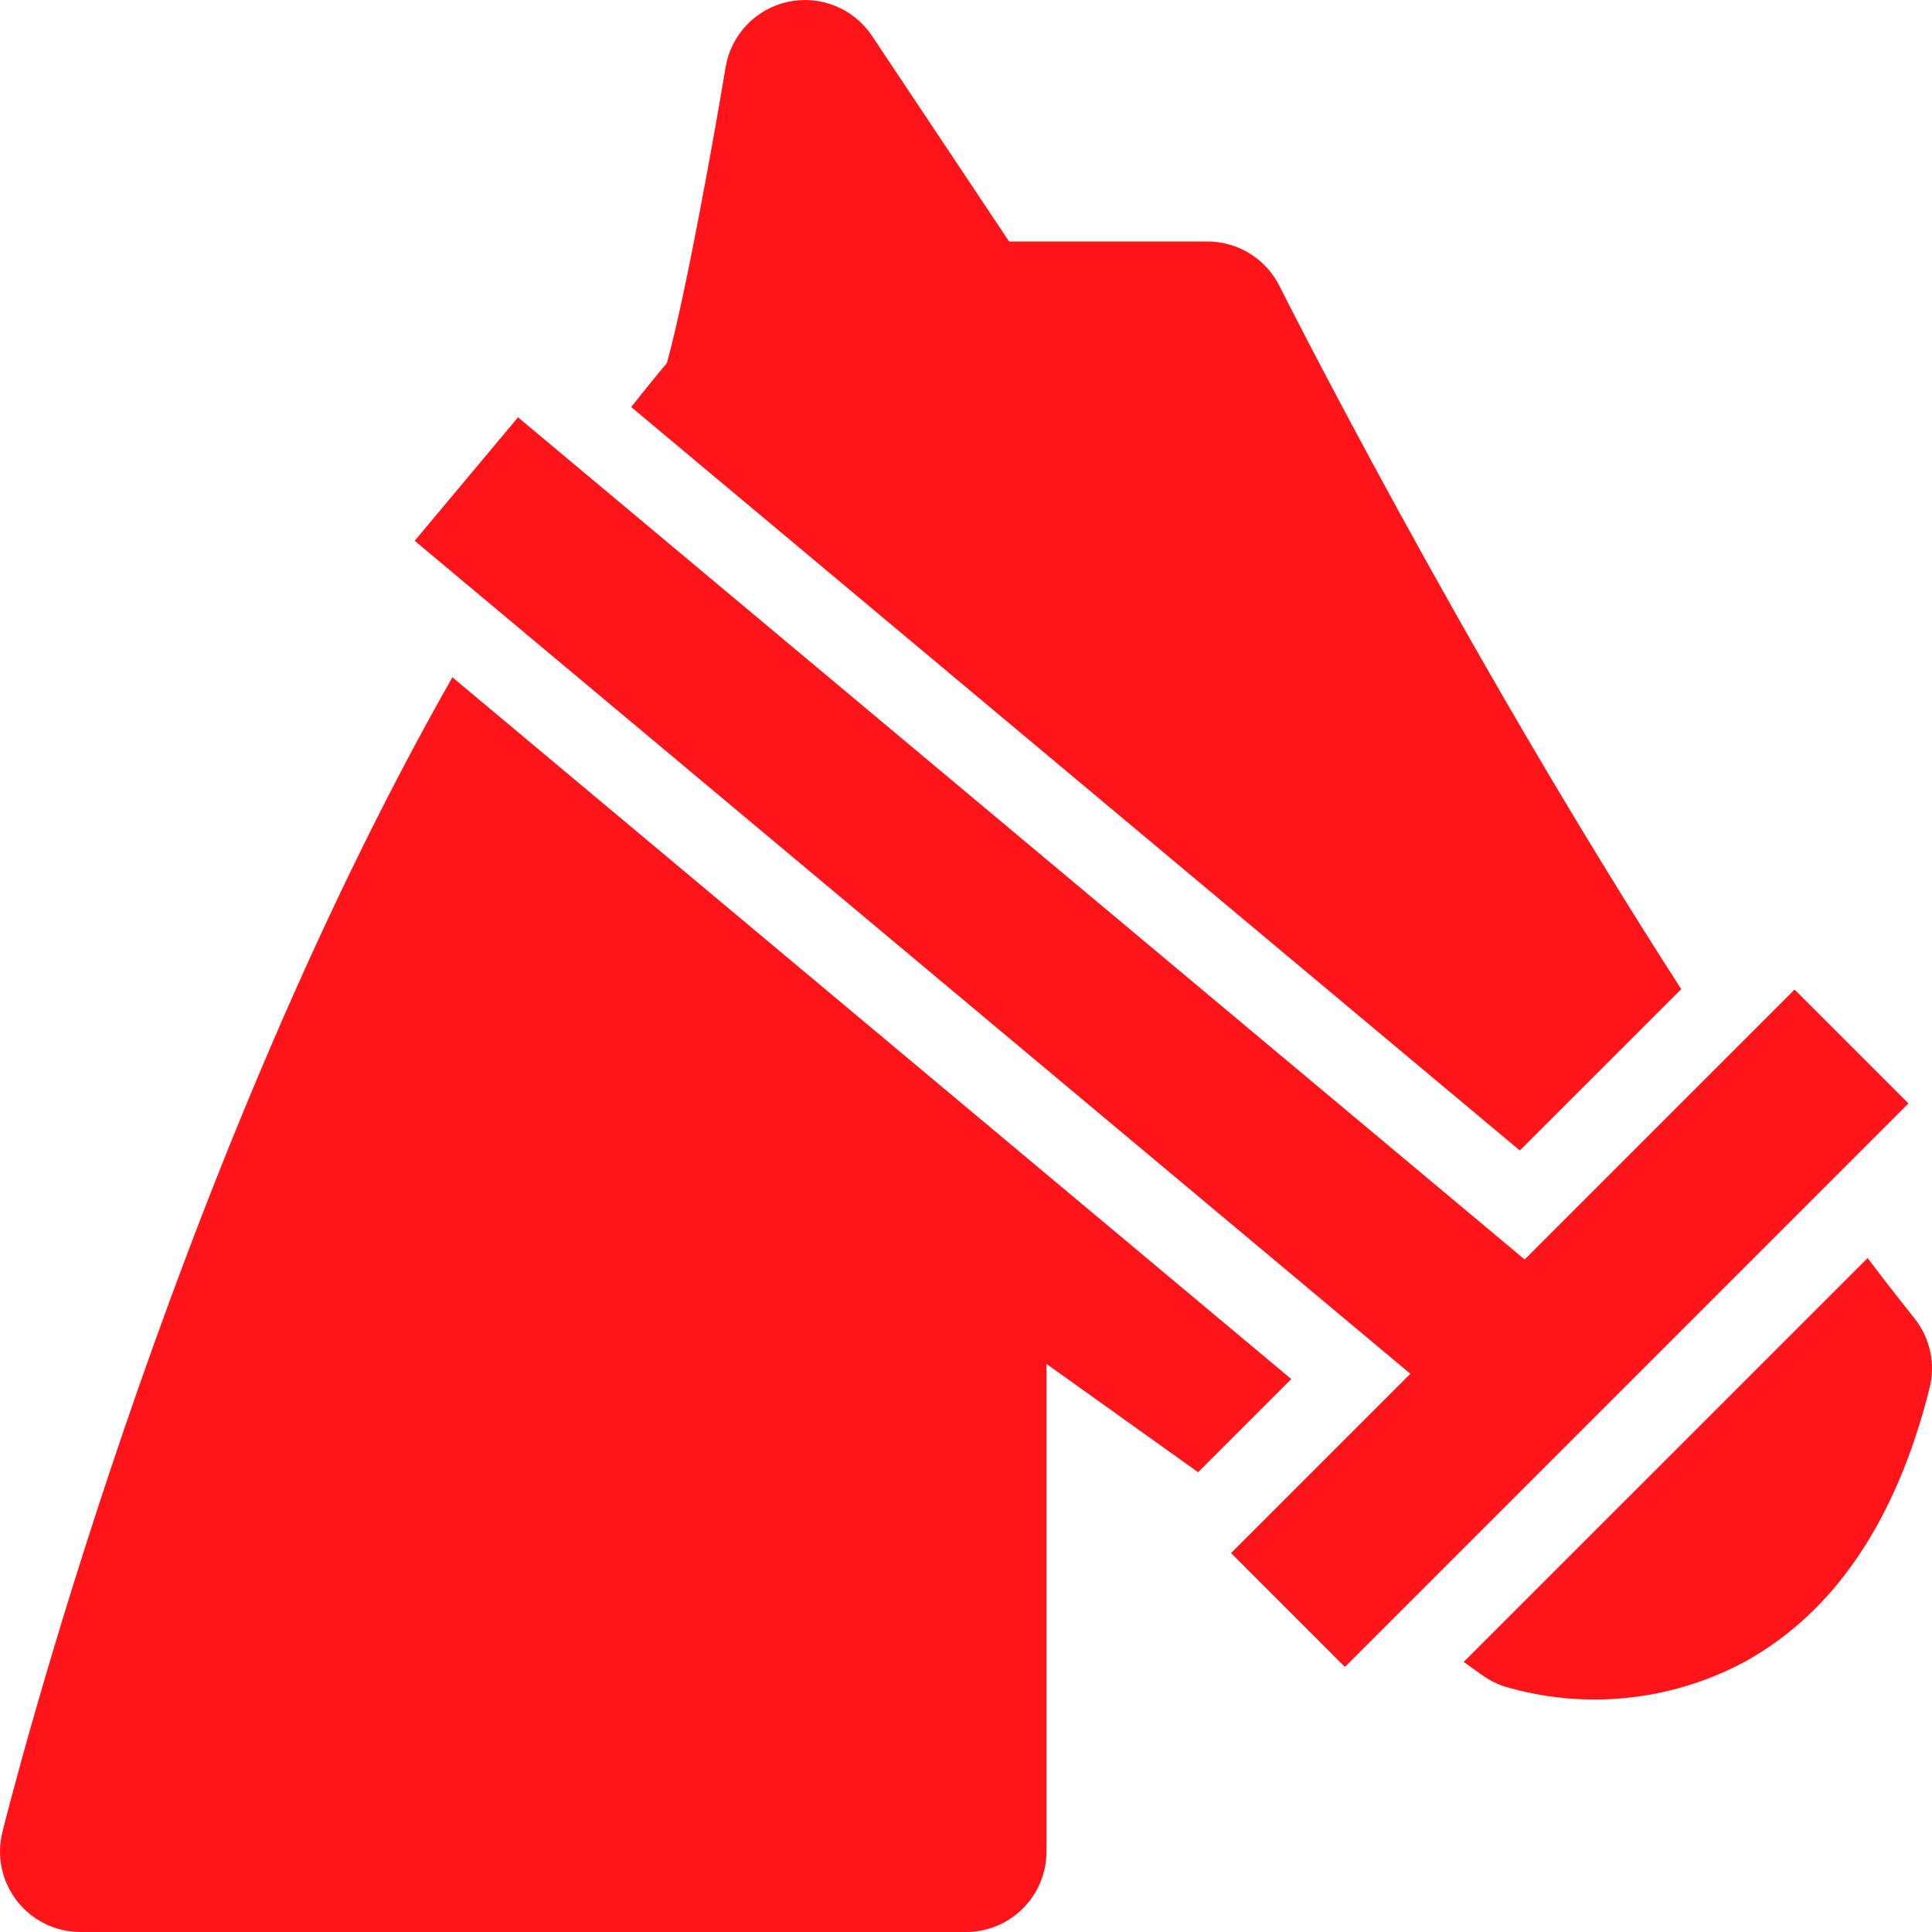<?xml version="1.0" encoding="UTF-8"?>
<svg xmlns="http://www.w3.org/2000/svg" width="60" height="60" viewBox="0 0 60 60" fill="none">
  <g clip-path="url(#clip0_547_1399)">
    <path d="M14.05 21.034C5.241 36.51 0.326 55.887 0.075 56.894C-0.017 57.262 -0.024 57.647 0.054 58.019C0.133 58.39 0.296 58.739 0.53 59.039C0.763 59.338 1.062 59.58 1.404 59.747C1.745 59.913 2.12 60 2.5 60H30C30.663 60 31.299 59.737 31.768 59.268C32.237 58.799 32.5 58.163 32.5 57.5V42.358L37.208 45.721L40.101 42.828L14.05 21.034Z" fill="#FF141A"></path>
    <path d="M52.212 30.719C45.358 20.077 39.81 9.031 39.736 8.883C39.528 8.468 39.209 8.118 38.814 7.874C38.419 7.63 37.964 7.5 37.5 7.5H31.338L27.08 1.113C26.802 0.696 26.404 0.372 25.94 0.184C25.475 -0.005 24.965 -0.049 24.474 0.056C23.984 0.161 23.537 0.412 23.191 0.775C22.845 1.137 22.616 1.596 22.534 2.091C22.217 4 21.317 9.088 20.71 11.278C20.337 11.721 19.968 12.176 19.604 12.642L47.199 35.729L52.212 30.719Z" fill="#FF141A"></path>
    <path d="M59.452 40.937C58.968 40.333 58.484 39.711 58.001 39.07L45.457 51.613L46.047 52.034C46.25 52.178 46.473 52.292 46.709 52.371C49.201 53.112 51.884 52.839 54.175 51.612C56.962 50.081 58.897 47.22 59.925 43.105C60.019 42.732 60.025 42.342 59.942 41.966C59.86 41.59 59.693 41.238 59.452 40.937Z" fill="#FF141A"></path>
    <path d="M55.732 30.732L47.35 39.115L16.088 12.96L12.879 16.795L43.8 42.664L38.232 48.232L41.768 51.768L59.268 34.268L55.732 30.732Z" fill="#FF141A"></path>
  </g>
  <defs>
    <clipPath id="clip0_547_1399">
      <rect width="60" height="60" fill="white"></rect>
    </clipPath>
  </defs>
</svg>
